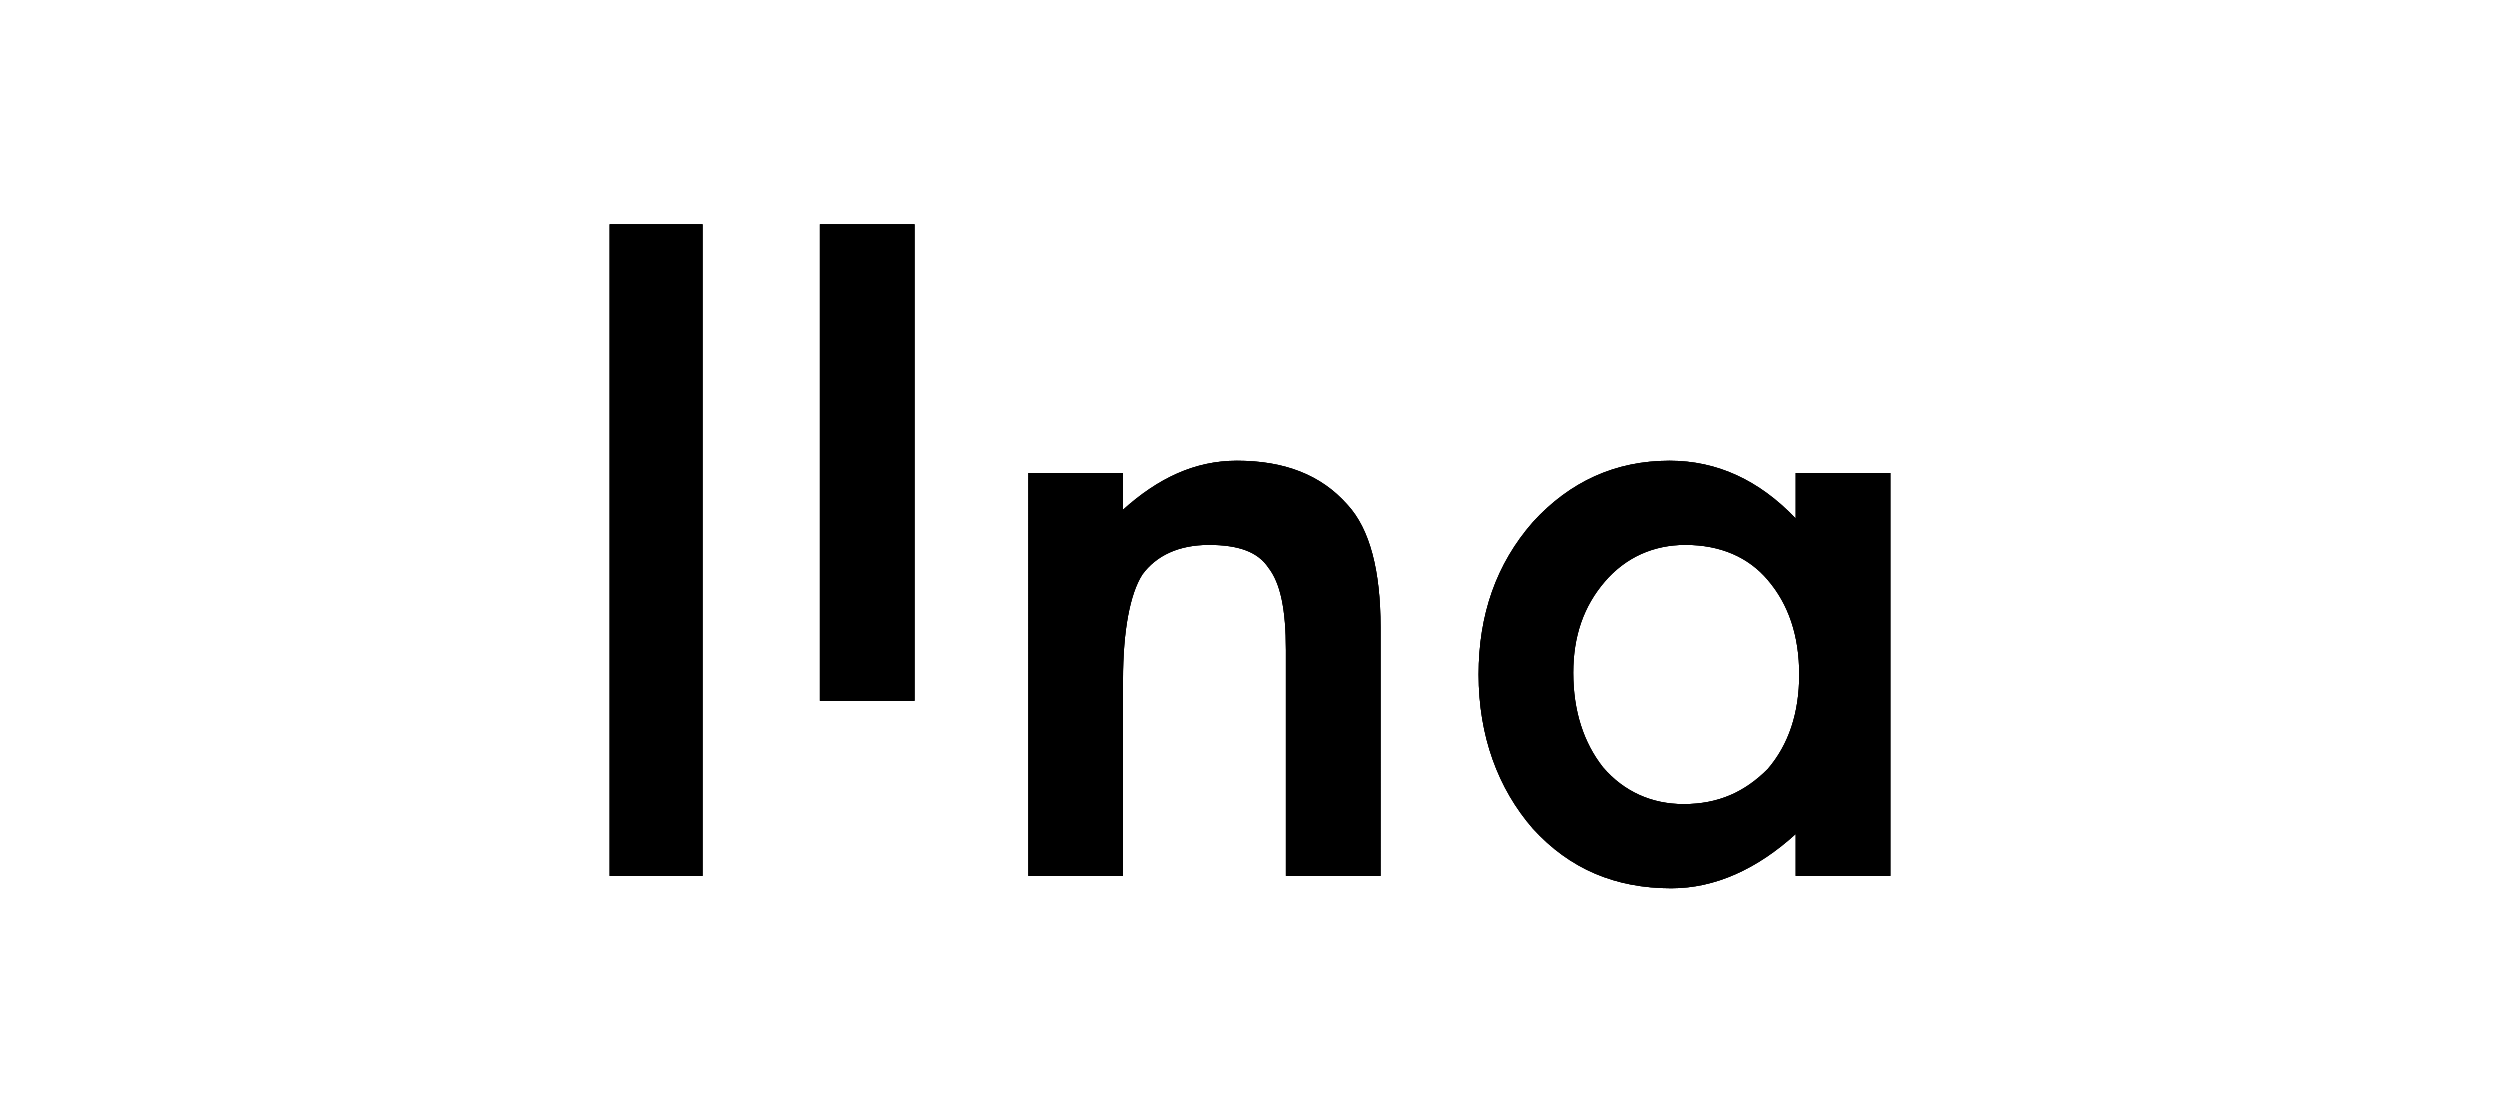 <?xml version="1.0" encoding="utf-8"?>
<!-- Generator: Adobe Illustrator 24.3.0, SVG Export Plug-In . SVG Version: 6.00 Build 0)  -->
<svg version="1.1" id="Calque_1" xmlns="http://www.w3.org/2000/svg" xmlns:xlink="http://www.w3.org/1999/xlink" x="0px" y="0px"
	 viewBox="0 0 142.7 63.5" style="enable-background:new 0 0 142.7 63.5;" xml:space="preserve">
<style type="text/css">
	.st0{fill-rule:evenodd;clip-rule:evenodd;}
	.st1{clip-path:url(#SVGID_4_);}
	.st2{clip-path:url(#SVGID_6_);}
</style>
<g>
	<g>
		<path id="SVGID_1_" class="st0" d="M52.2,12.8v27.2h-5.4V12.8H52.2z M96.2,31.1c-1.8,0-3.4,0.7-4.6,2.1c-1.2,1.4-1.8,3.1-1.8,5.2
			c0,2.2,0.6,4,1.7,5.4c1.2,1.4,2.8,2.1,4.6,2.1c2,0,3.5-0.7,4.8-2c1.2-1.4,1.8-3.2,1.8-5.4s-0.6-4-1.8-5.4
			C99.8,31.8,98.2,31.1,96.2,31.1z M70.6,26.3c2.7,0,4.8,0.8,6.3,2.5c1.3,1.4,1.9,3.8,1.9,7V50h-5.4V37.1c0-2.3-0.3-3.8-1-4.7
			c-0.6-0.9-1.7-1.3-3.4-1.3c-1.7,0-3,0.6-3.8,1.7c-0.7,1.1-1.1,3.2-1.1,6V50h-5.4V27h5.4v2.1C66.1,27.3,68.2,26.3,70.6,26.3z
			 M40.1,12.8V50h-5.3V12.8H40.1z M95.3,26.3c2.7,0,5.1,1.1,7.2,3.3V27h5.4v23h-5.4v-2.4c-2.2,2-4.6,3.1-7.1,3.1
			c-3.2,0-5.8-1.1-7.9-3.4c-2-2.3-3.1-5.3-3.1-8.8c0-3.4,1-6.3,3.1-8.7C89.6,27.5,92.2,26.3,95.3,26.3z"/>
	</g>
	<g>
		<defs>
			<path id="SVGID_2_" d="M52.2,12.8v27.2h-5.4V12.8H52.2z M96.2,31.1c-1.8,0-3.4,0.7-4.6,2.1c-1.2,1.4-1.8,3.1-1.8,5.2
				c0,2.2,0.6,4,1.7,5.4c1.2,1.4,2.8,2.1,4.6,2.1c2,0,3.5-0.7,4.8-2c1.2-1.4,1.8-3.2,1.8-5.4s-0.6-4-1.8-5.4
				C99.8,31.8,98.2,31.1,96.2,31.1z M70.6,26.3c2.7,0,4.8,0.8,6.3,2.5c1.3,1.4,1.9,3.8,1.9,7V50h-5.4V37.1c0-2.3-0.3-3.8-1-4.7
				c-0.6-0.9-1.7-1.3-3.4-1.3c-1.7,0-3,0.6-3.8,1.7c-0.7,1.1-1.1,3.2-1.1,6V50h-5.4V27h5.4v2.1C66.1,27.3,68.2,26.3,70.6,26.3z
				 M40.1,12.8V50h-5.3V12.8H40.1z M95.3,26.3c2.7,0,5.1,1.1,7.2,3.3V27h5.4v23h-5.4v-2.4c-2.2,2-4.6,3.1-7.1,3.1
				c-3.2,0-5.8-1.1-7.9-3.4c-2-2.3-3.1-5.3-3.1-8.8c0-3.4,1-6.3,3.1-8.7C89.6,27.5,92.2,26.3,95.3,26.3z"/>
		</defs>
		<clipPath id="SVGID_4_">
			<use xlink:href="#SVGID_2_"  style="overflow:visible;"/>
		</clipPath>
		<g class="st1">
			<g>
				<rect id="SVGID_3_" x="14.1" y="-25.5" width="113.9" height="113.9"/>
			</g>
			<g>
				<defs>
					<rect id="SVGID_5_" x="14.1" y="-25.5" width="113.9" height="113.9"/>
				</defs>
				<clipPath id="SVGID_6_">
					<use xlink:href="#SVGID_5_"  style="overflow:visible;"/>
				</clipPath>
				<rect x="33.7" y="11.7" class="st2" width="75.2" height="40"/>
			</g>
		</g>
	</g>
</g>
</svg>
